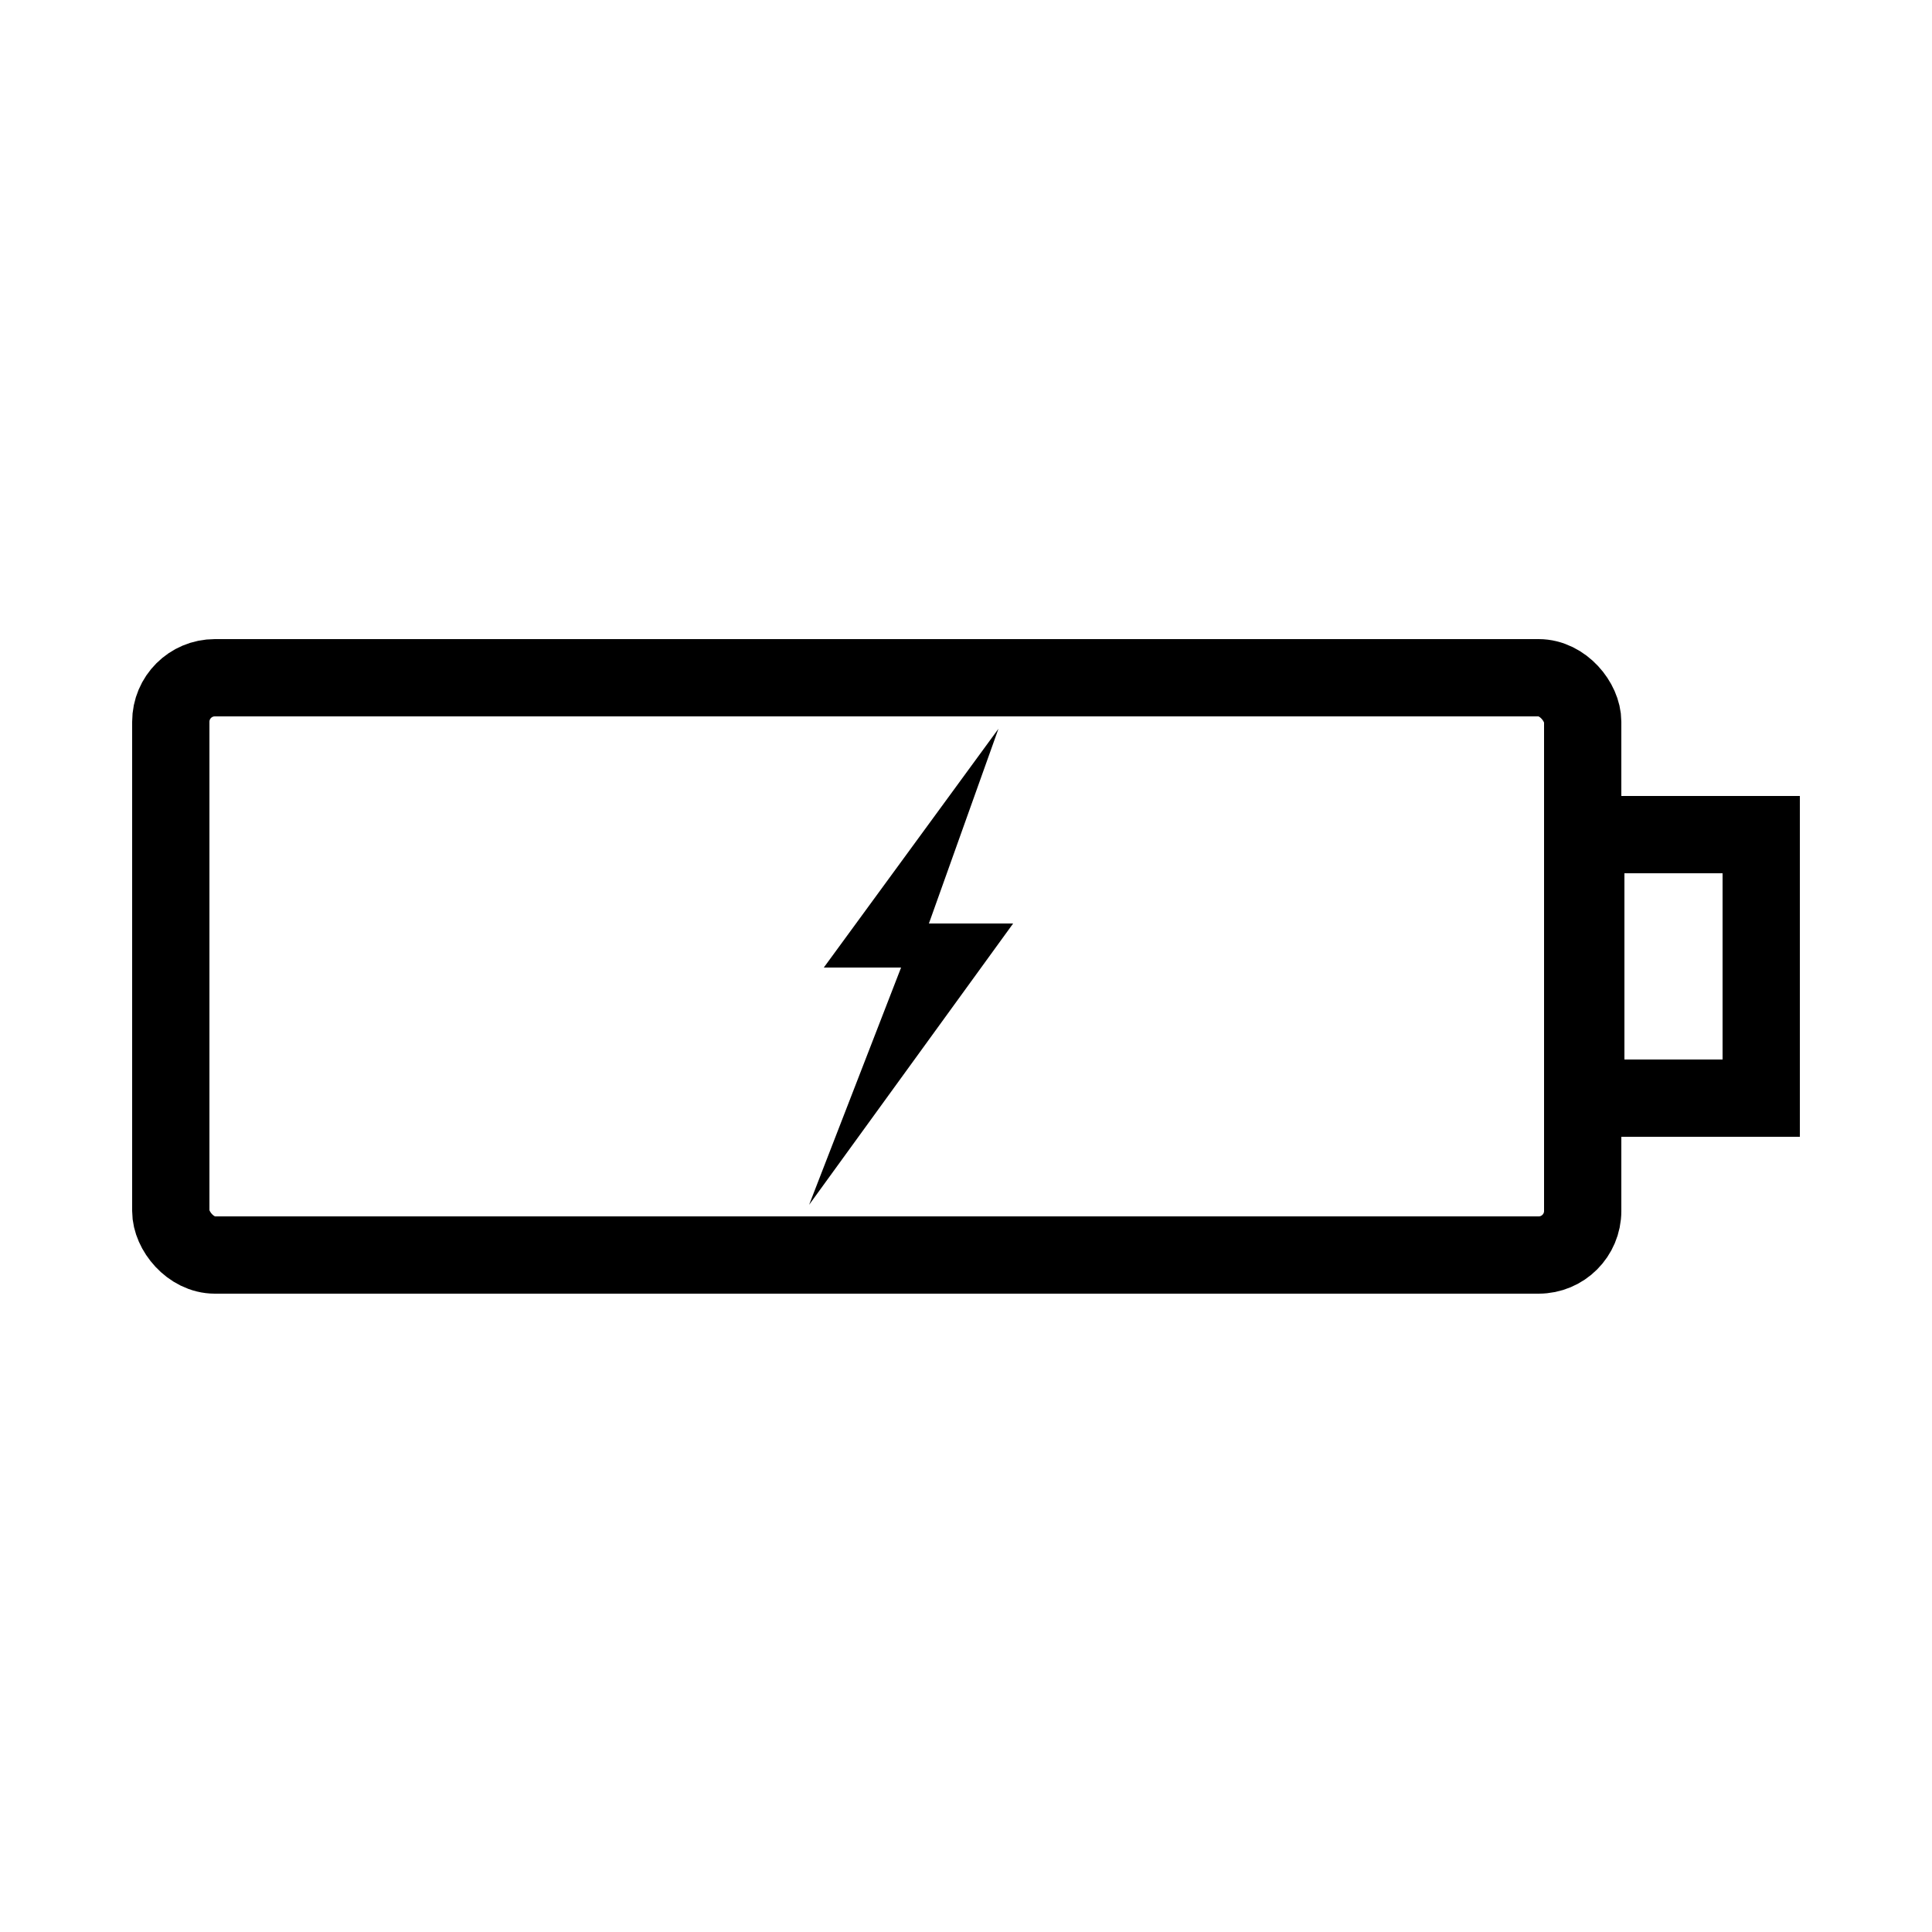 <svg viewBox="0 0 25 25" xmlns="http://www.w3.org/2000/svg" data-name="Class L" id="Class_L"><defs><style>.cls-1{fill:none;stroke:#000;stroke-miterlimit:10;}</style></defs><rect rx="0.57" height="7.47" width="18.27" y="8.77" x="2.21" class="cls-1"></rect><rect height="3.41" width="2.27" y="10.8" x="20.52" class="cls-1"></rect><polygon points="12.92 9.43 10.66 12.52 11.66 12.52 10.47 15.59 13.11 11.95 12.02 11.95 12.92 9.43"></polygon></svg>